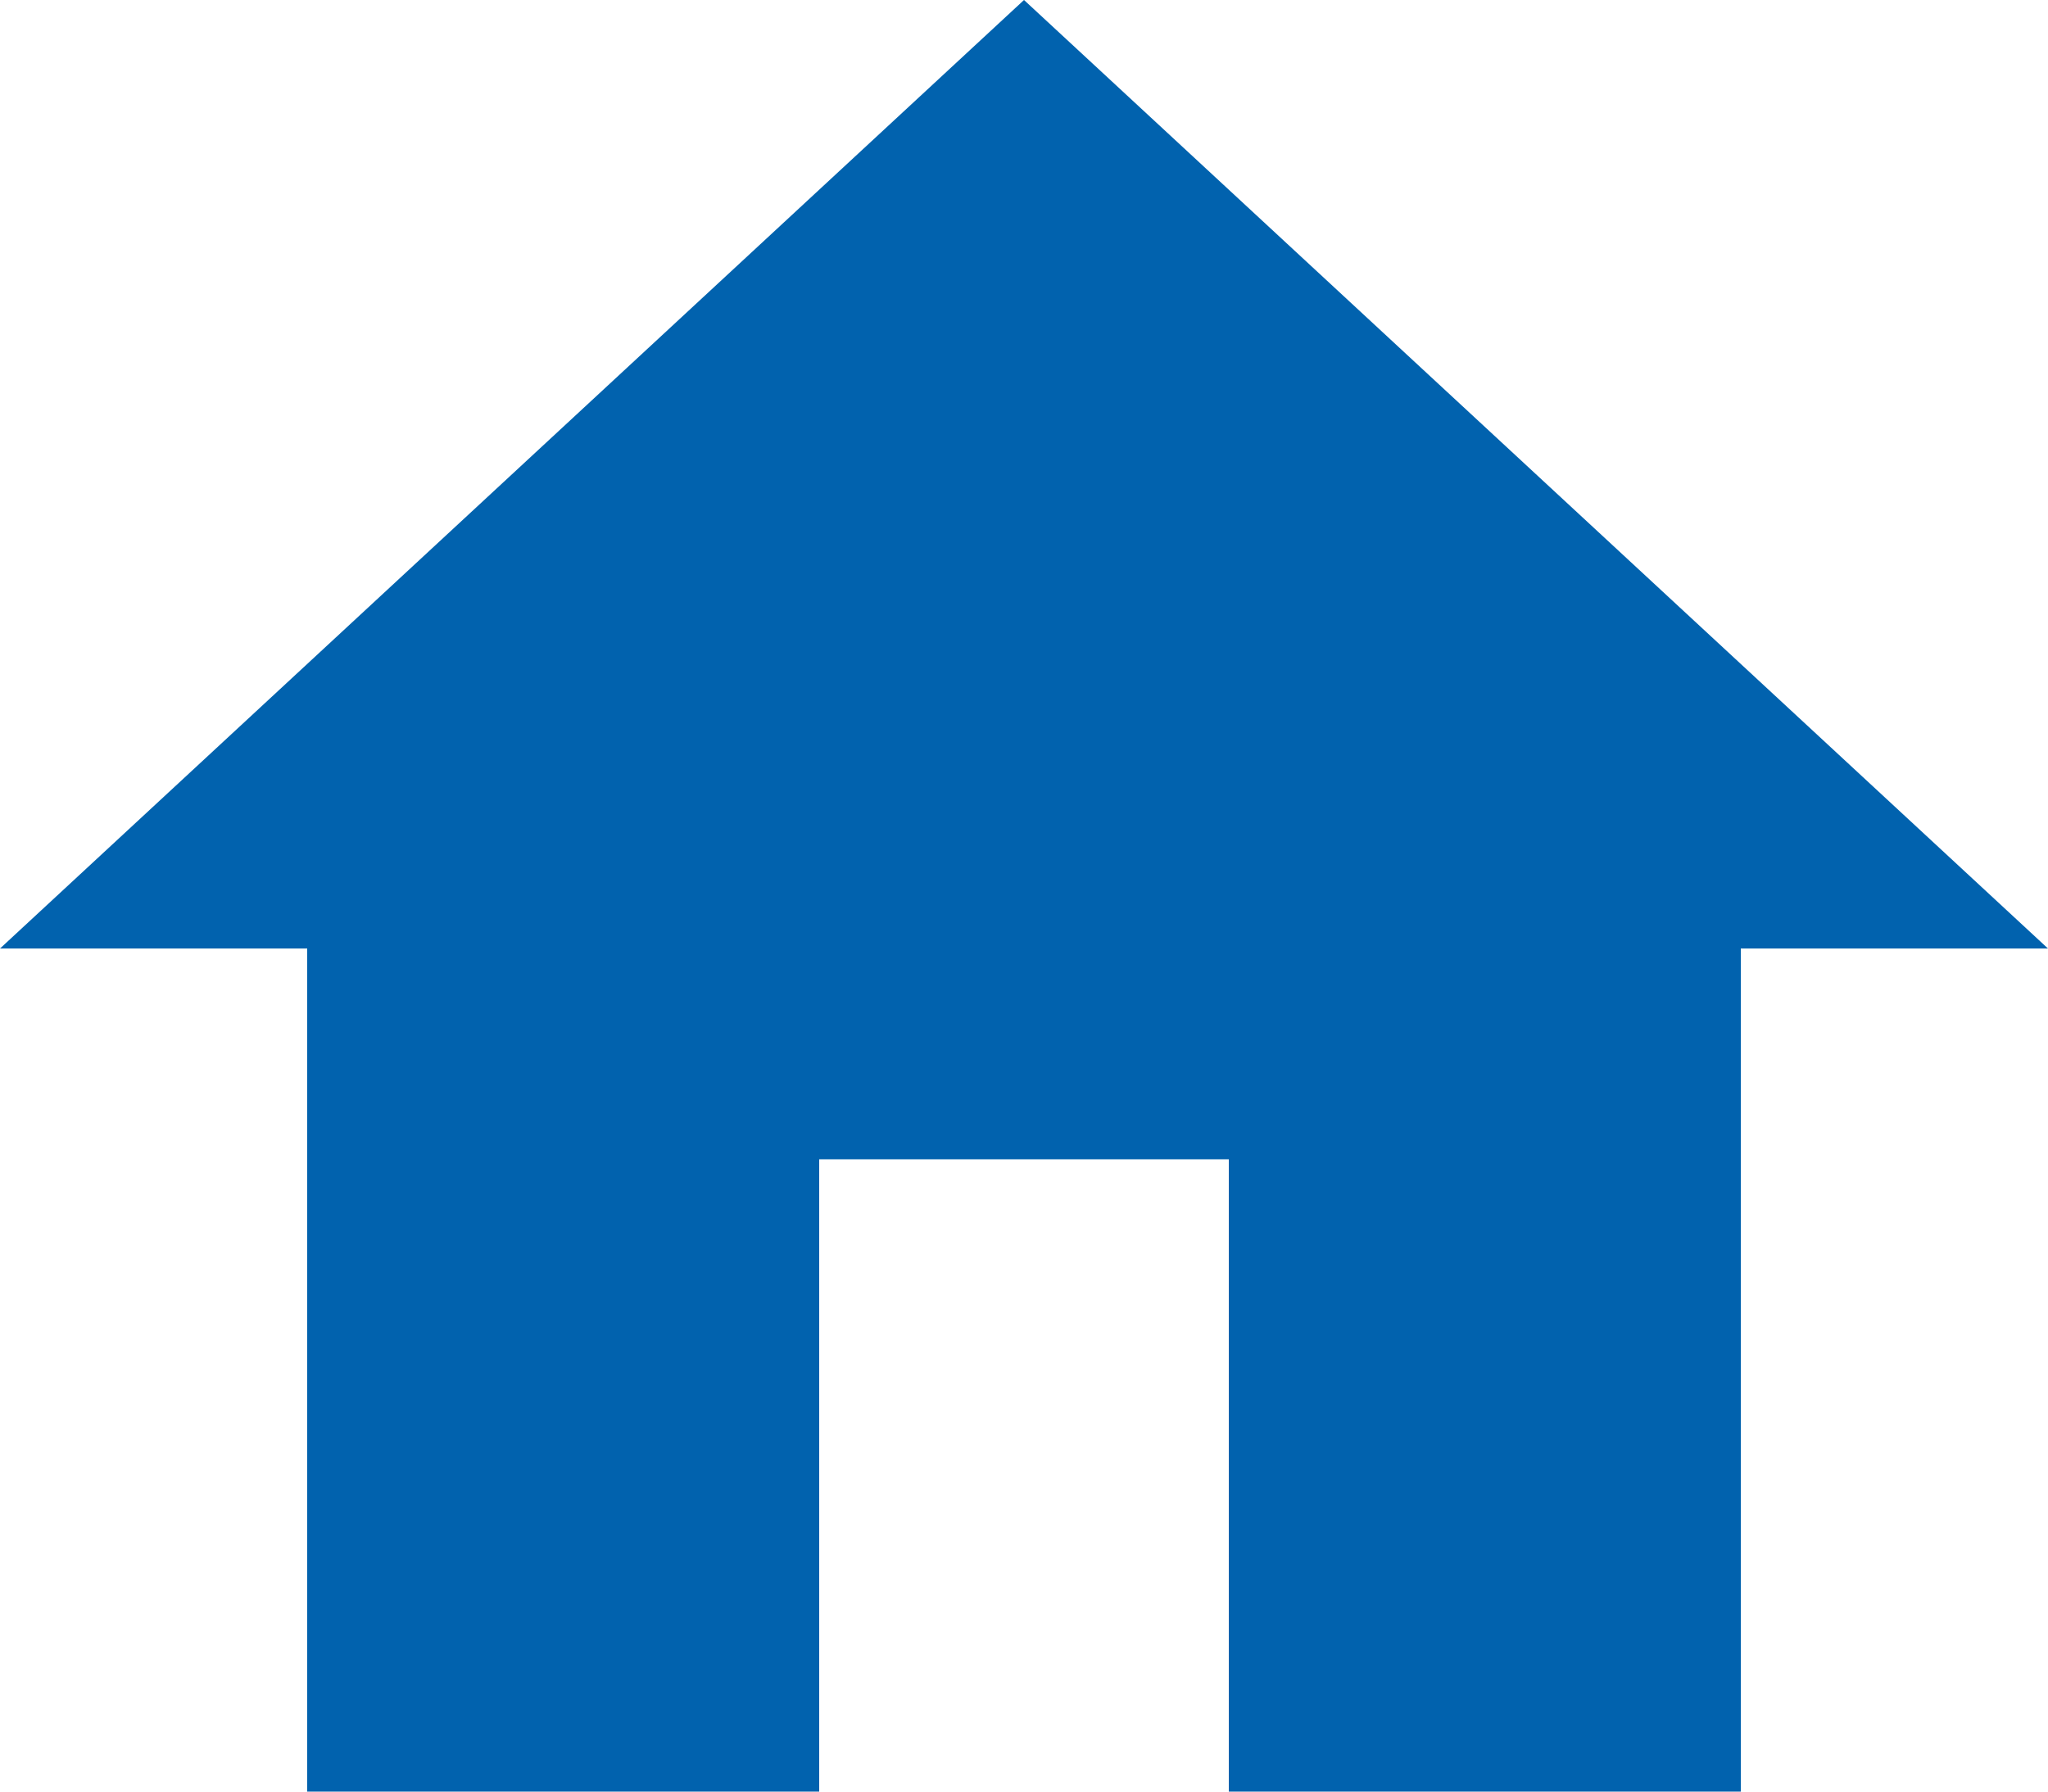 <svg xmlns="http://www.w3.org/2000/svg" width="16" height="14" viewBox="0 0 16 14">
  <path id="Icon_material-home" data-name="Icon material-home" d="M9.4,18.5V13.559h3.2V18.5h4V11.912H19L11,4.5,3,11.912H5.4V18.5Z" transform="translate(-3 -4.5)" fill="#0162ae"/>
</svg>
